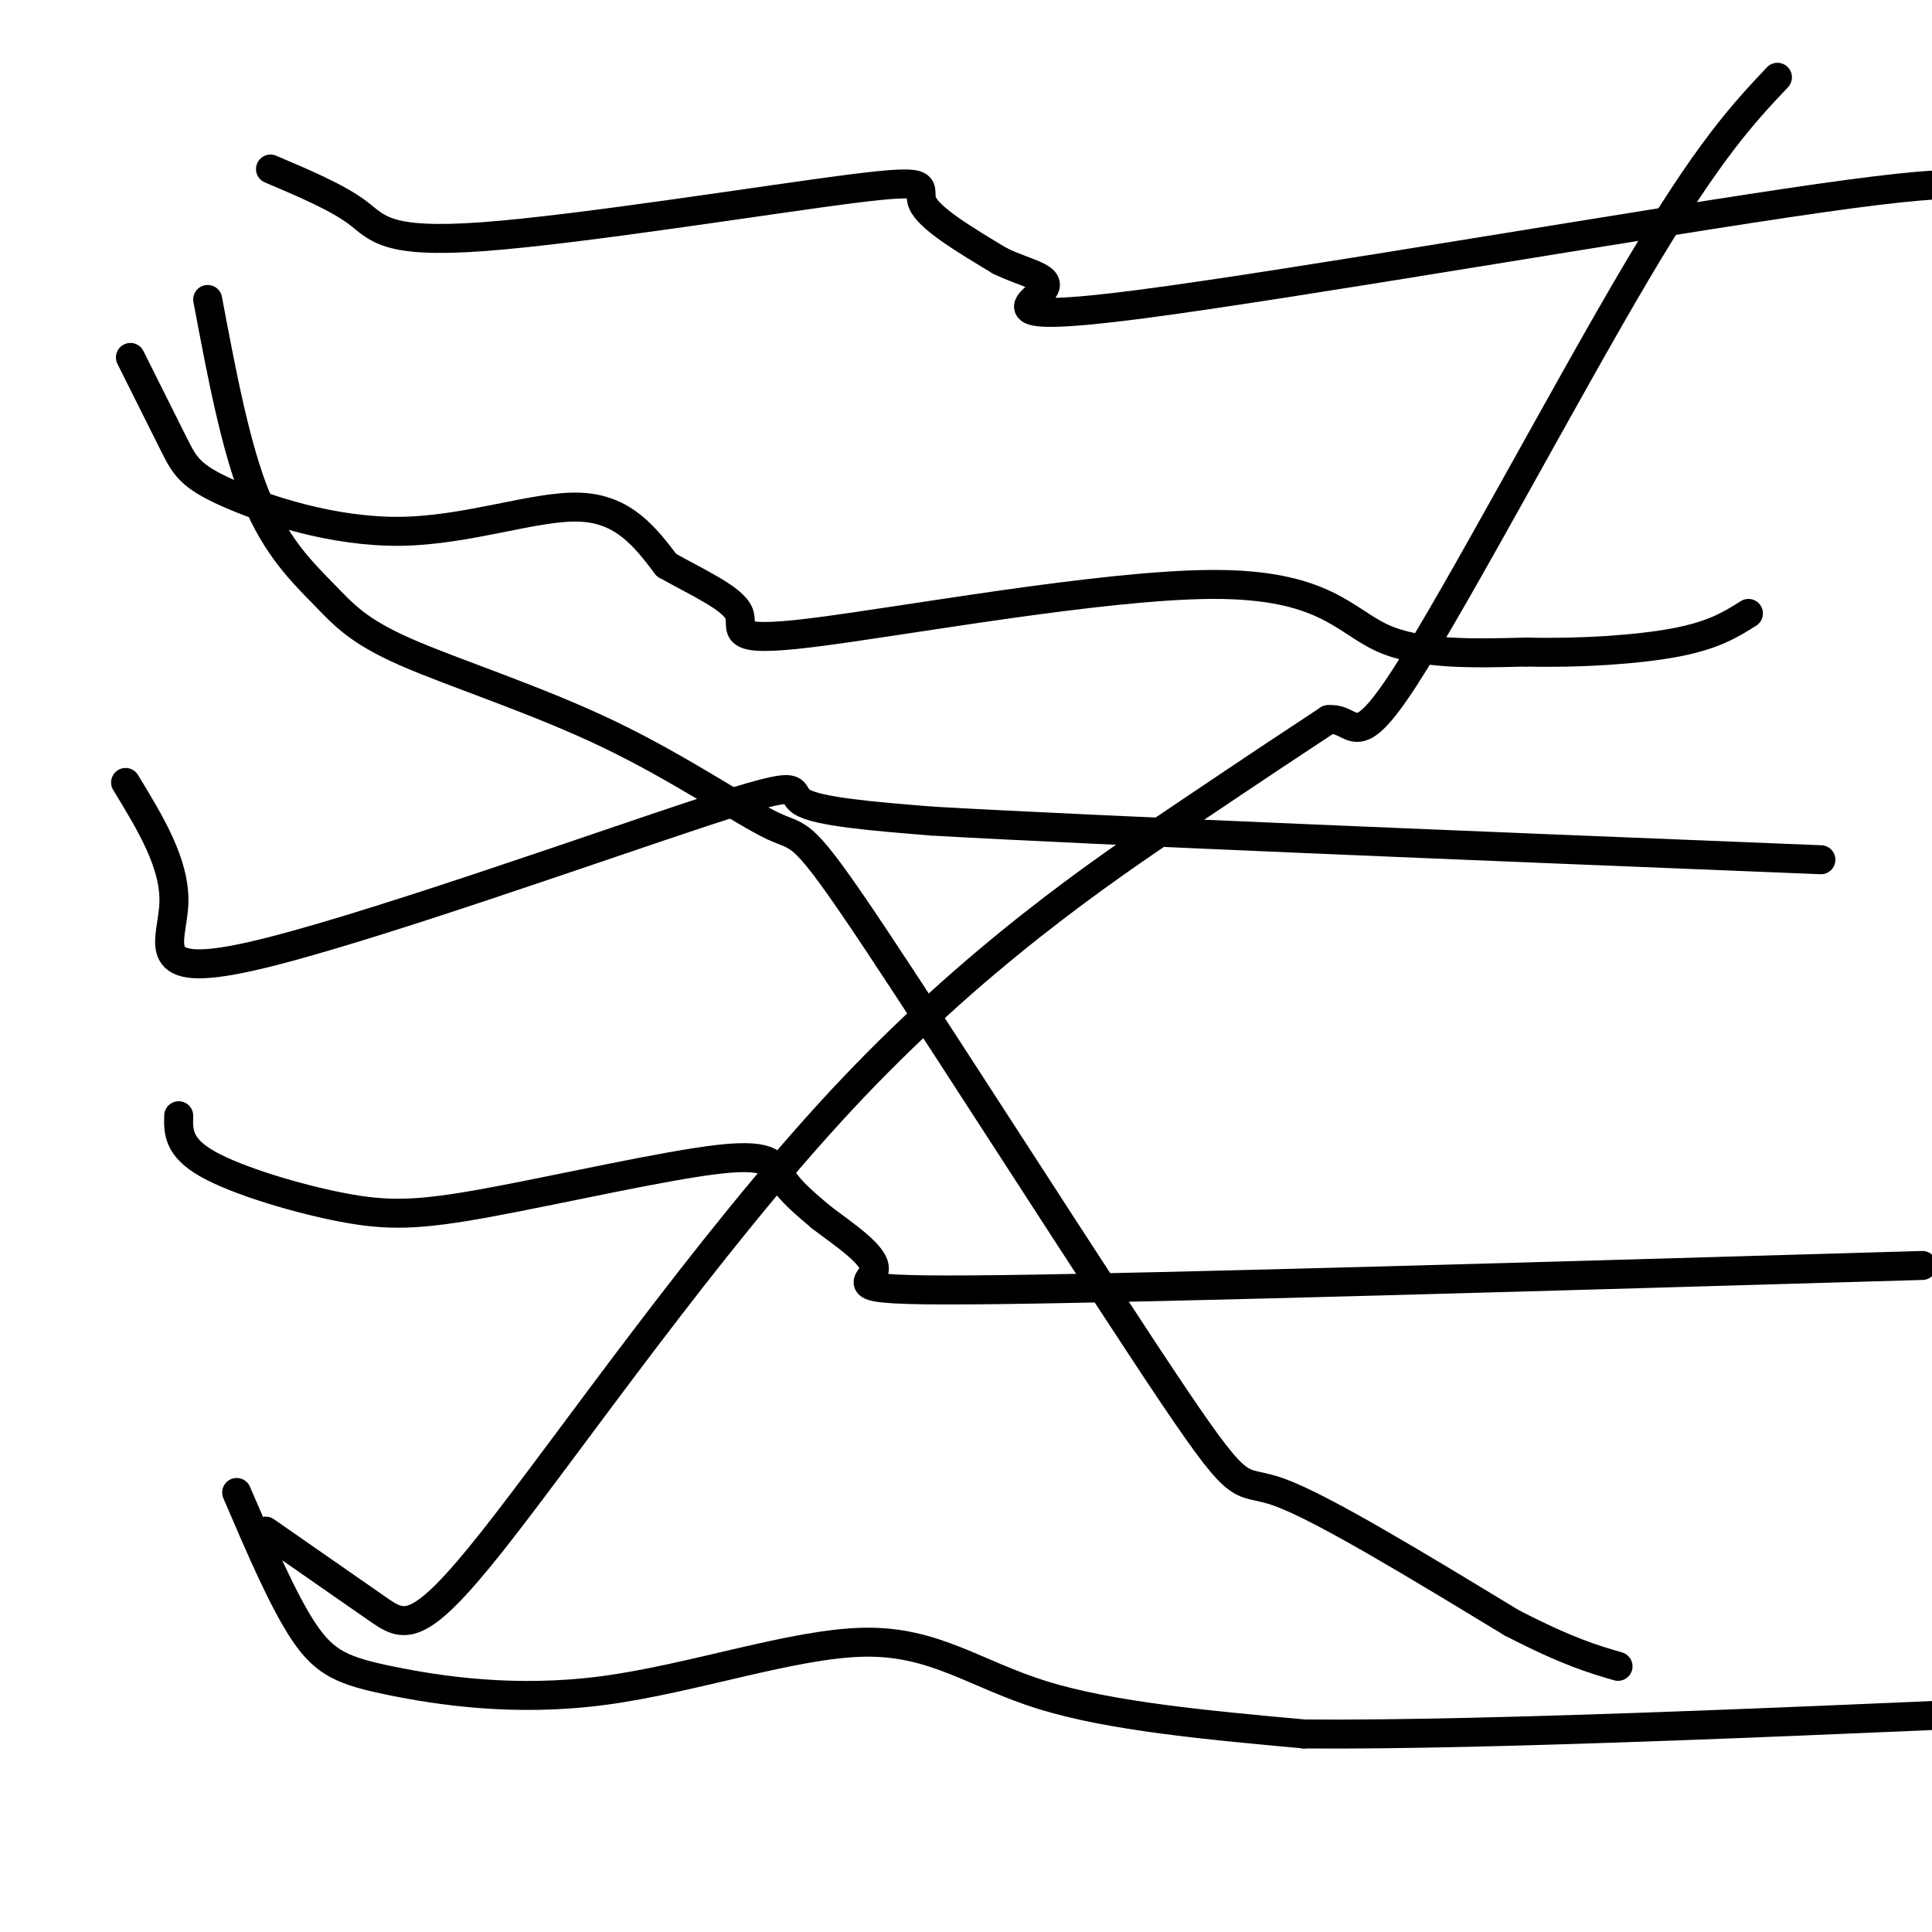 <svg viewBox='0 0 400 400' version='1.1' xmlns='http://www.w3.org/2000/svg' xmlns:xlink='http://www.w3.org/1999/xlink'><g fill='none' stroke='#000000' stroke-width='6' stroke-linecap='round' stroke-linejoin='round'><path d='M27,74c3.383,6.777 6.766,13.553 9,18c2.234,4.447 3.321,6.563 11,10c7.679,3.437 21.952,8.195 36,8c14.048,-0.195 27.871,-5.341 37,-5c9.129,0.341 13.565,6.171 18,12'/><path d='M138,117c6.496,3.672 13.735,6.851 15,10c1.265,3.149 -3.444,6.267 15,4c18.444,-2.267 60.043,-9.918 83,-10c22.957,-0.082 27.274,7.405 35,11c7.726,3.595 18.863,3.297 30,3'/><path d='M316,135c10.889,0.289 23.111,-0.489 31,-2c7.889,-1.511 11.444,-3.756 15,-6'/><path d='M26,162c5.147,8.434 10.293,16.868 10,25c-0.293,8.132 -6.027,15.963 16,11c22.027,-4.963 71.815,-22.721 94,-30c22.185,-7.279 16.767,-4.080 20,-2c3.233,2.080 15.116,3.040 27,4'/><path d='M193,170c35.167,2.000 109.583,5.000 184,8'/><path d='M37,231c-0.090,3.255 -0.180,6.510 6,10c6.180,3.490 18.631,7.214 28,9c9.369,1.786 15.656,1.633 30,-1c14.344,-2.633 36.747,-7.747 48,-9c11.253,-1.253 11.358,1.356 13,4c1.642,2.644 4.821,5.322 8,8'/><path d='M170,252c4.452,3.429 11.583,8.000 11,11c-0.583,3.000 -8.881,4.429 26,4c34.881,-0.429 112.940,-2.714 191,-5'/><path d='M49,309c4.831,11.286 9.662,22.573 14,29c4.338,6.427 8.182,7.996 18,10c9.818,2.004 25.611,4.444 44,2c18.389,-2.444 39.374,-9.774 54,-10c14.626,-0.226 22.893,6.650 37,11c14.107,4.350 34.053,6.175 54,8'/><path d='M270,359c38.833,0.333 108.917,-2.833 179,-6'/><path d='M56,35c6.911,2.930 13.821,5.860 18,9c4.179,3.140 5.625,6.491 26,5c20.375,-1.491 59.678,-7.825 77,-10c17.322,-2.175 12.663,-0.193 14,3c1.337,3.193 8.668,7.596 16,12'/><path d='M207,54c5.455,2.681 11.091,3.384 9,6c-2.091,2.616 -11.911,7.144 20,3c31.911,-4.144 105.553,-16.962 141,-22c35.447,-5.038 32.699,-2.297 36,0c3.301,2.297 12.650,4.148 22,6'/><path d='M55,317c8.667,6.029 17.333,12.057 23,16c5.667,3.943 8.333,5.799 24,-14c15.667,-19.799 44.333,-61.254 72,-91c27.667,-29.746 54.333,-47.785 71,-59c16.667,-11.215 23.333,-15.608 30,-20'/><path d='M275,149c5.750,-0.607 5.125,7.875 16,-9c10.875,-16.875 33.250,-59.107 48,-84c14.750,-24.893 21.875,-32.446 29,-40'/><path d='M43,62c2.886,15.332 5.773,30.664 10,41c4.227,10.336 9.795,15.677 14,20c4.205,4.323 7.046,7.626 17,12c9.954,4.374 27.022,9.817 42,17c14.978,7.183 27.867,16.107 34,19c6.133,2.893 5.510,-0.245 21,23c15.490,23.245 47.094,72.874 62,95c14.906,22.126 13.116,16.750 22,20c8.884,3.250 28.442,15.125 48,27'/><path d='M313,336c11.667,6.000 16.833,7.500 22,9'/></g>
</svg>